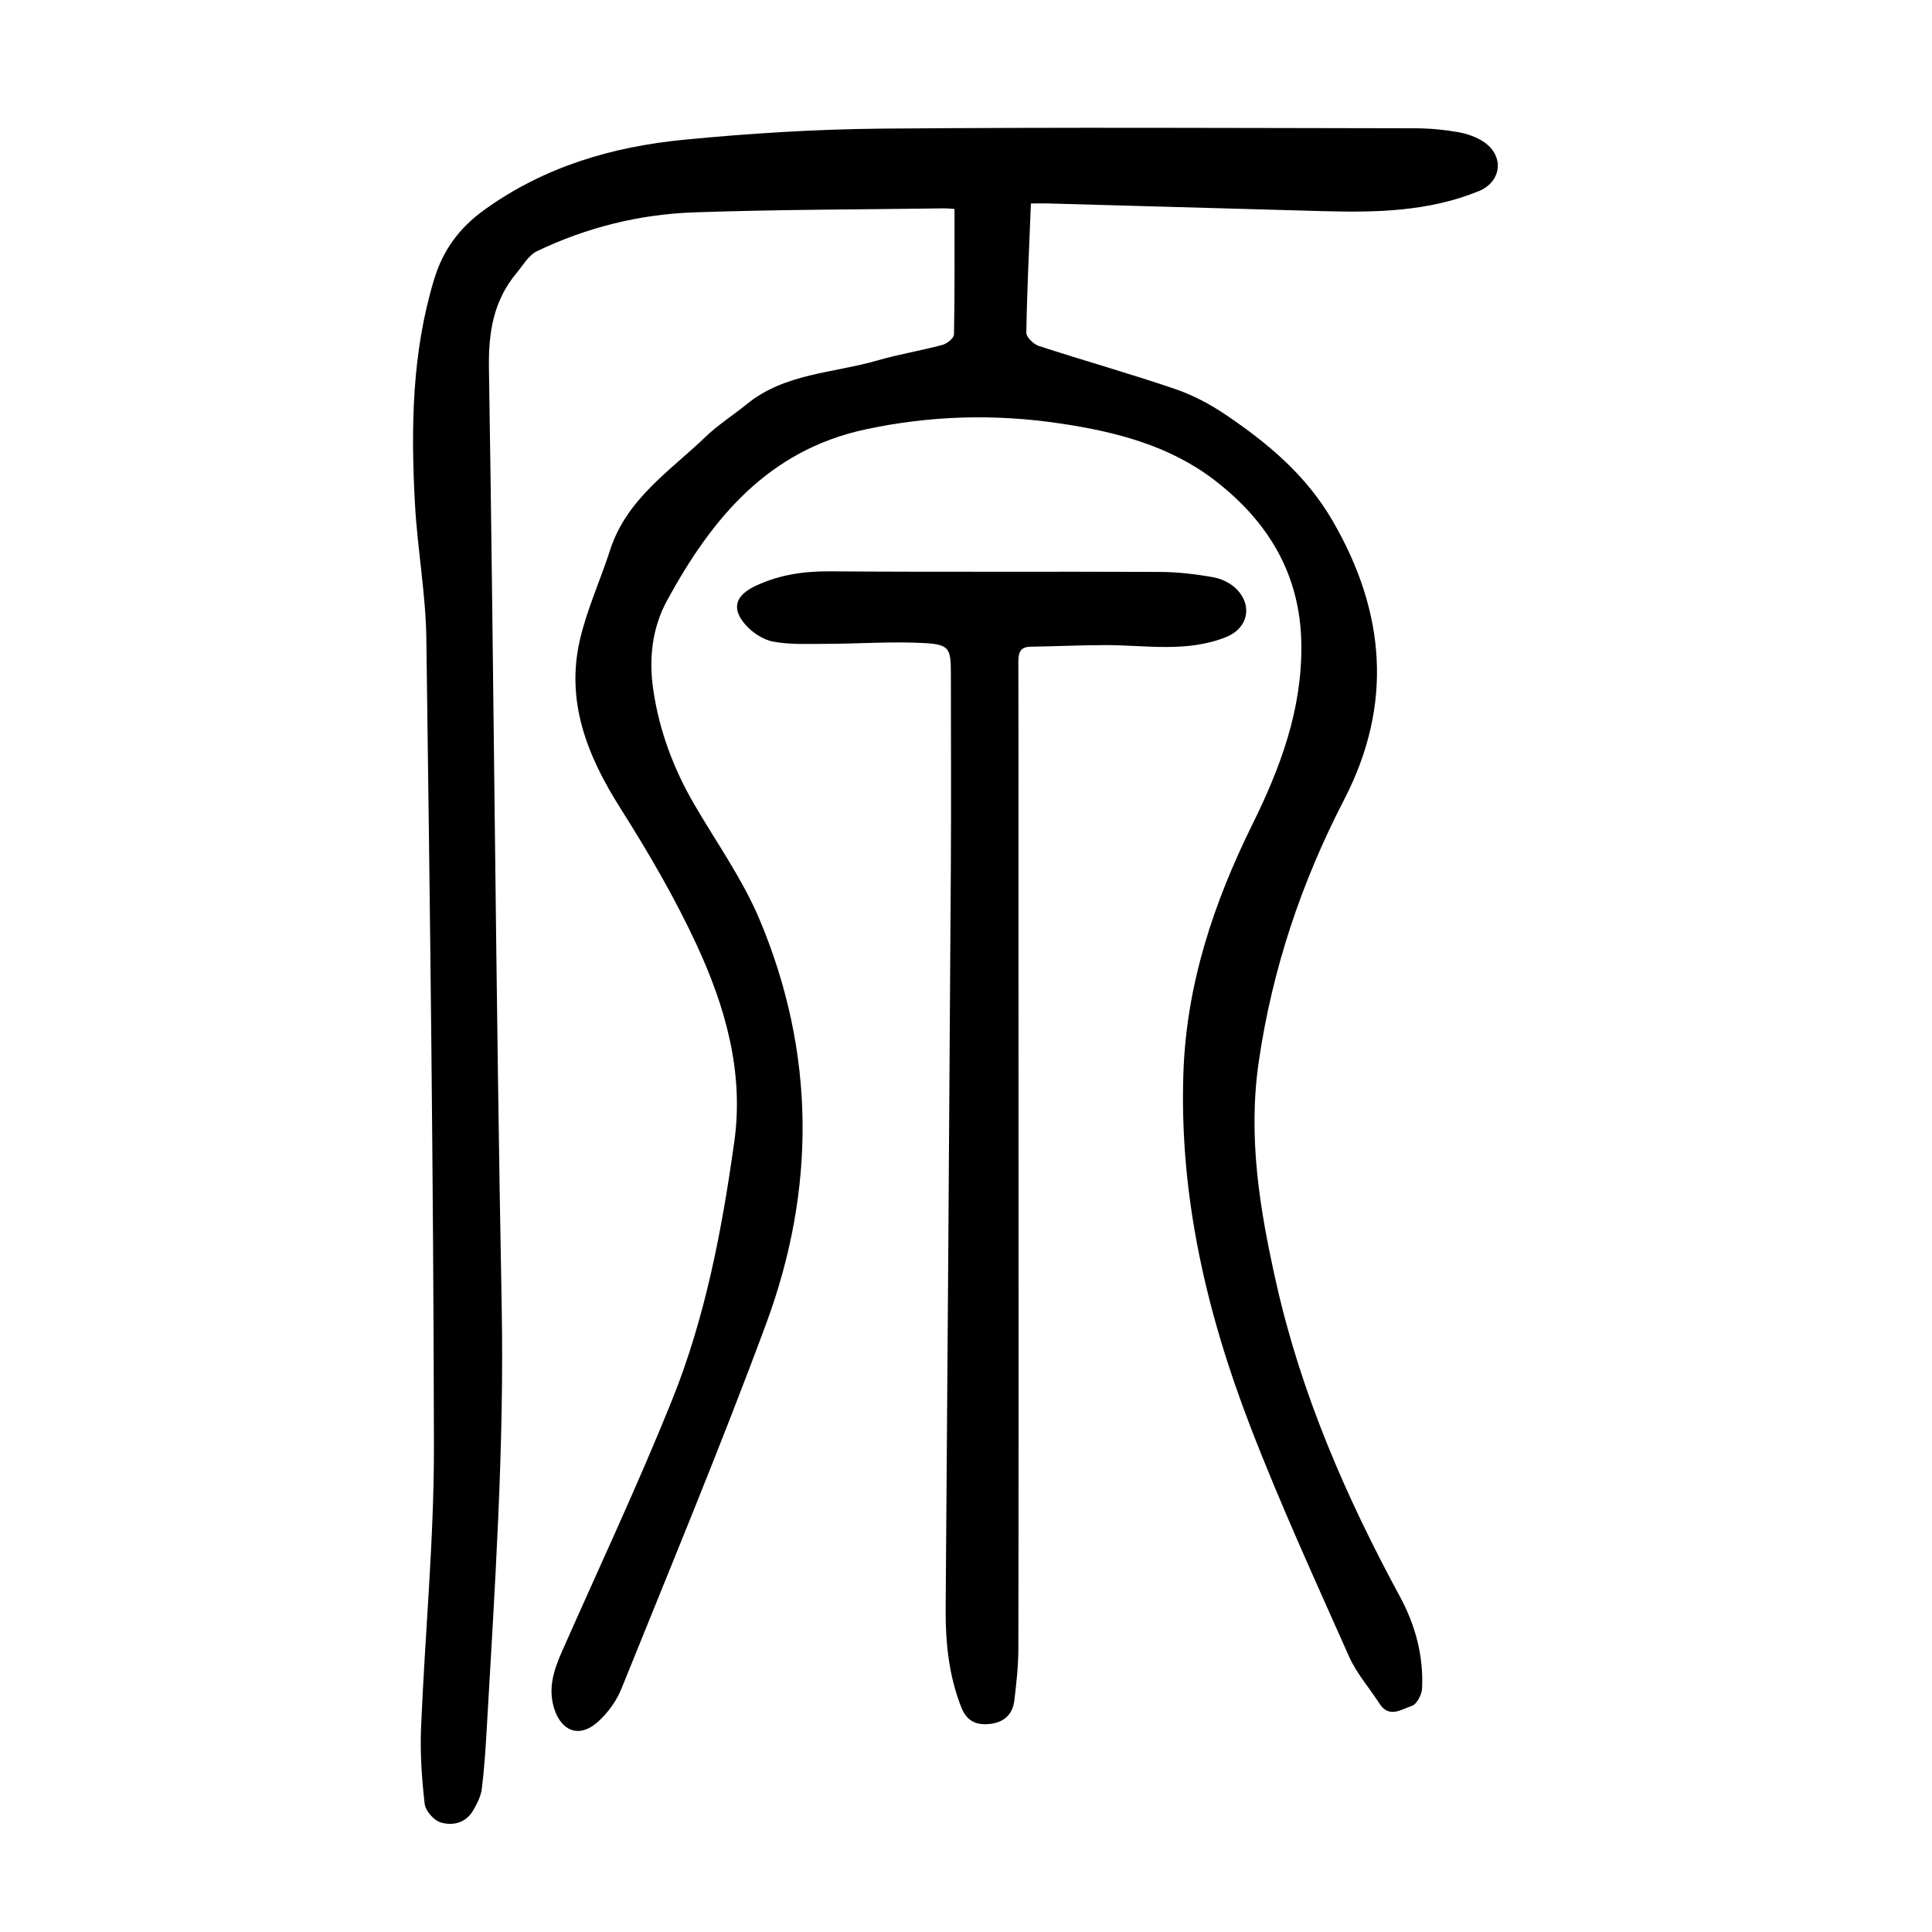 <?xml version="1.0" encoding="utf-8"?>
<svg version="1.1" id="zdic.net" xmlns="http://www.w3.org/2000/svg" xmlns:xlink="http://www.w3.org/1999/xlink" x="0px" y="0px"
	 viewBox="0 0 400 400" style="enable-background:new 0 0 400 400;" xml:space="preserve">
<g>
	<path d="M213.44,42.12c-0.37,9.31-0.81,18.03-0.95,26.77c-0.02,0.92,1.49,2.37,2.57,2.73c9.37,3.05,18.86,5.73,28.19,8.9
		c3.69,1.26,7.28,3.16,10.52,5.35c8.72,5.89,16.64,12.5,22.11,21.92c11.02,18.98,12.56,38.13,2.4,57.79
		c-8.85,17.11-14.86,35.04-17.66,54.17c-2.3,15.7,0.2,30.73,3.62,45.93c5.18,23.01,14.44,44.28,25.6,64.88
		c3.19,5.89,4.92,12.3,4.58,19.06c-0.06,1.28-1.12,3.25-2.14,3.58c-2.11,0.68-4.68,2.62-6.68-0.49c-2.08-3.25-4.73-6.23-6.28-9.71
		c-7.04-15.84-14.28-31.62-20.5-47.78c-9.02-23.45-14.68-47.61-13.81-73.08c0.63-18.44,6.3-35.29,14.31-51.51
		c5.82-11.79,10.27-23.77,10.11-37.18c-0.17-14.54-6.89-25.54-18.03-34.08c-9.38-7.18-20.51-10.01-31.99-11.71
		c-13.48-2-26.84-1.63-40.21,1.24c-20.22,4.33-31.83,18.46-41.07,35.38c-3.16,5.79-3.82,12.15-2.87,18.58
		c1.23,8.35,4.13,16.17,8.37,23.49c4.63,7.98,10.09,15.61,13.64,24.05c11.59,27.59,11.67,55.81,1.34,83.7
		c-9.39,25.37-19.8,50.36-29.92,75.46c-1.03,2.57-2.83,5.07-4.89,6.92c-3.77,3.41-7.56,2.04-9.07-2.76
		c-1.34-4.28-0.01-8.11,1.68-11.93c7.61-17.23,15.63-34.3,22.67-51.76c6.94-17.2,10.41-35.43,12.96-53.75
		c2-14.34-1.89-27.89-7.81-40.67c-4.54-9.8-10.06-19.23-15.84-28.37c-6.86-10.85-11.34-22.1-8.27-35.02
		c1.49-6.26,4.22-12.22,6.21-18.38c3.4-10.53,12.38-16.32,19.77-23.42c2.6-2.49,5.7-4.46,8.51-6.74c7.88-6.42,17.91-6.41,27.04-9.05
		c4.43-1.28,9.01-2.03,13.46-3.22c0.96-0.26,2.38-1.39,2.4-2.15c0.17-8.57,0.11-17.14,0.11-25.99c-0.32-0.02-1.29-0.14-2.26-0.13
		c-17.24,0.24-34.48,0.23-51.71,0.83c-11.3,0.4-22.24,3.13-32.48,8.04c-1.72,0.82-2.87,2.9-4.19,4.48
		c-4.81,5.74-5.87,12.29-5.75,19.76c1.03,64.72,1.41,129.45,2.64,194.16c0.55,29.17-1.42,58.18-3.08,87.24
		c-0.24,4.23-0.51,8.46-1.03,12.66c-0.19,1.55-0.97,3.1-1.77,4.48c-1.54,2.65-4.27,3.31-6.84,2.49c-1.39-0.45-3.07-2.4-3.23-3.83
		c-0.59-5.17-0.96-10.42-0.75-15.61c0.8-19.47,2.7-38.93,2.67-58.39c-0.09-55.73-0.82-111.46-1.57-167.19
		c-0.12-9.33-1.85-18.63-2.36-27.97c-0.85-15.63-0.65-31.2,3.96-46.42c1.86-6.14,5.24-10.71,10.46-14.46
		c12.37-8.9,26.41-13.03,41.21-14.47c13.65-1.33,27.39-2.19,41.1-2.31c36.74-0.31,73.48-0.12,110.23-0.07c2.98,0,6,0.27,8.94,0.78
		c1.91,0.34,3.93,1.02,5.51,2.12c4.19,2.93,3.52,8.19-1.13,10.1c-10.44,4.28-21.42,4.46-32.45,4.15c-18.6-0.51-37.2-1.04-55.8-1.56
		C216.6,42.09,215.24,42.12,213.44,42.12z"/>
	<path d="M210.88,242.36c0,32.98,0.03,65.97-0.04,98.95c-0.01,3.61-0.4,7.23-0.84,10.81c-0.37,3.01-2.36,4.6-5.33,4.83
		c-2.73,0.22-4.58-0.72-5.69-3.57c-2.59-6.66-3.25-13.51-3.19-20.56c0.39-50.97,0.75-101.93,1.07-152.9
		c0.09-13.49,0.01-26.99,0.01-40.48c0-5.17-0.32-6.02-5.51-6.3c-6.69-0.36-13.43,0.14-20.15,0.16c-3.72,0.01-7.52,0.21-11.14-0.46
		c-2.12-0.39-4.4-1.93-5.83-3.61c-2.9-3.39-1.85-6,2.13-7.9c4.98-2.36,10.09-3.08,15.57-3.04c22.74,0.17,45.48,0.02,68.22,0.12
		c3.72,0.02,7.48,0.46,11.15,1.13c1.72,0.31,3.62,1.28,4.81,2.53c3.28,3.45,2.17,8.02-2.19,9.79c-8.2,3.33-16.76,1.68-25.2,1.7
		c-5.1,0.01-10.2,0.26-15.3,0.33c-2.52,0.03-2.6,1.59-2.59,3.52c0.05,12.87,0.02,25.74,0.02,38.61
		C210.88,198.13,210.88,220.25,210.88,242.36z"/>
</g>
</svg>
